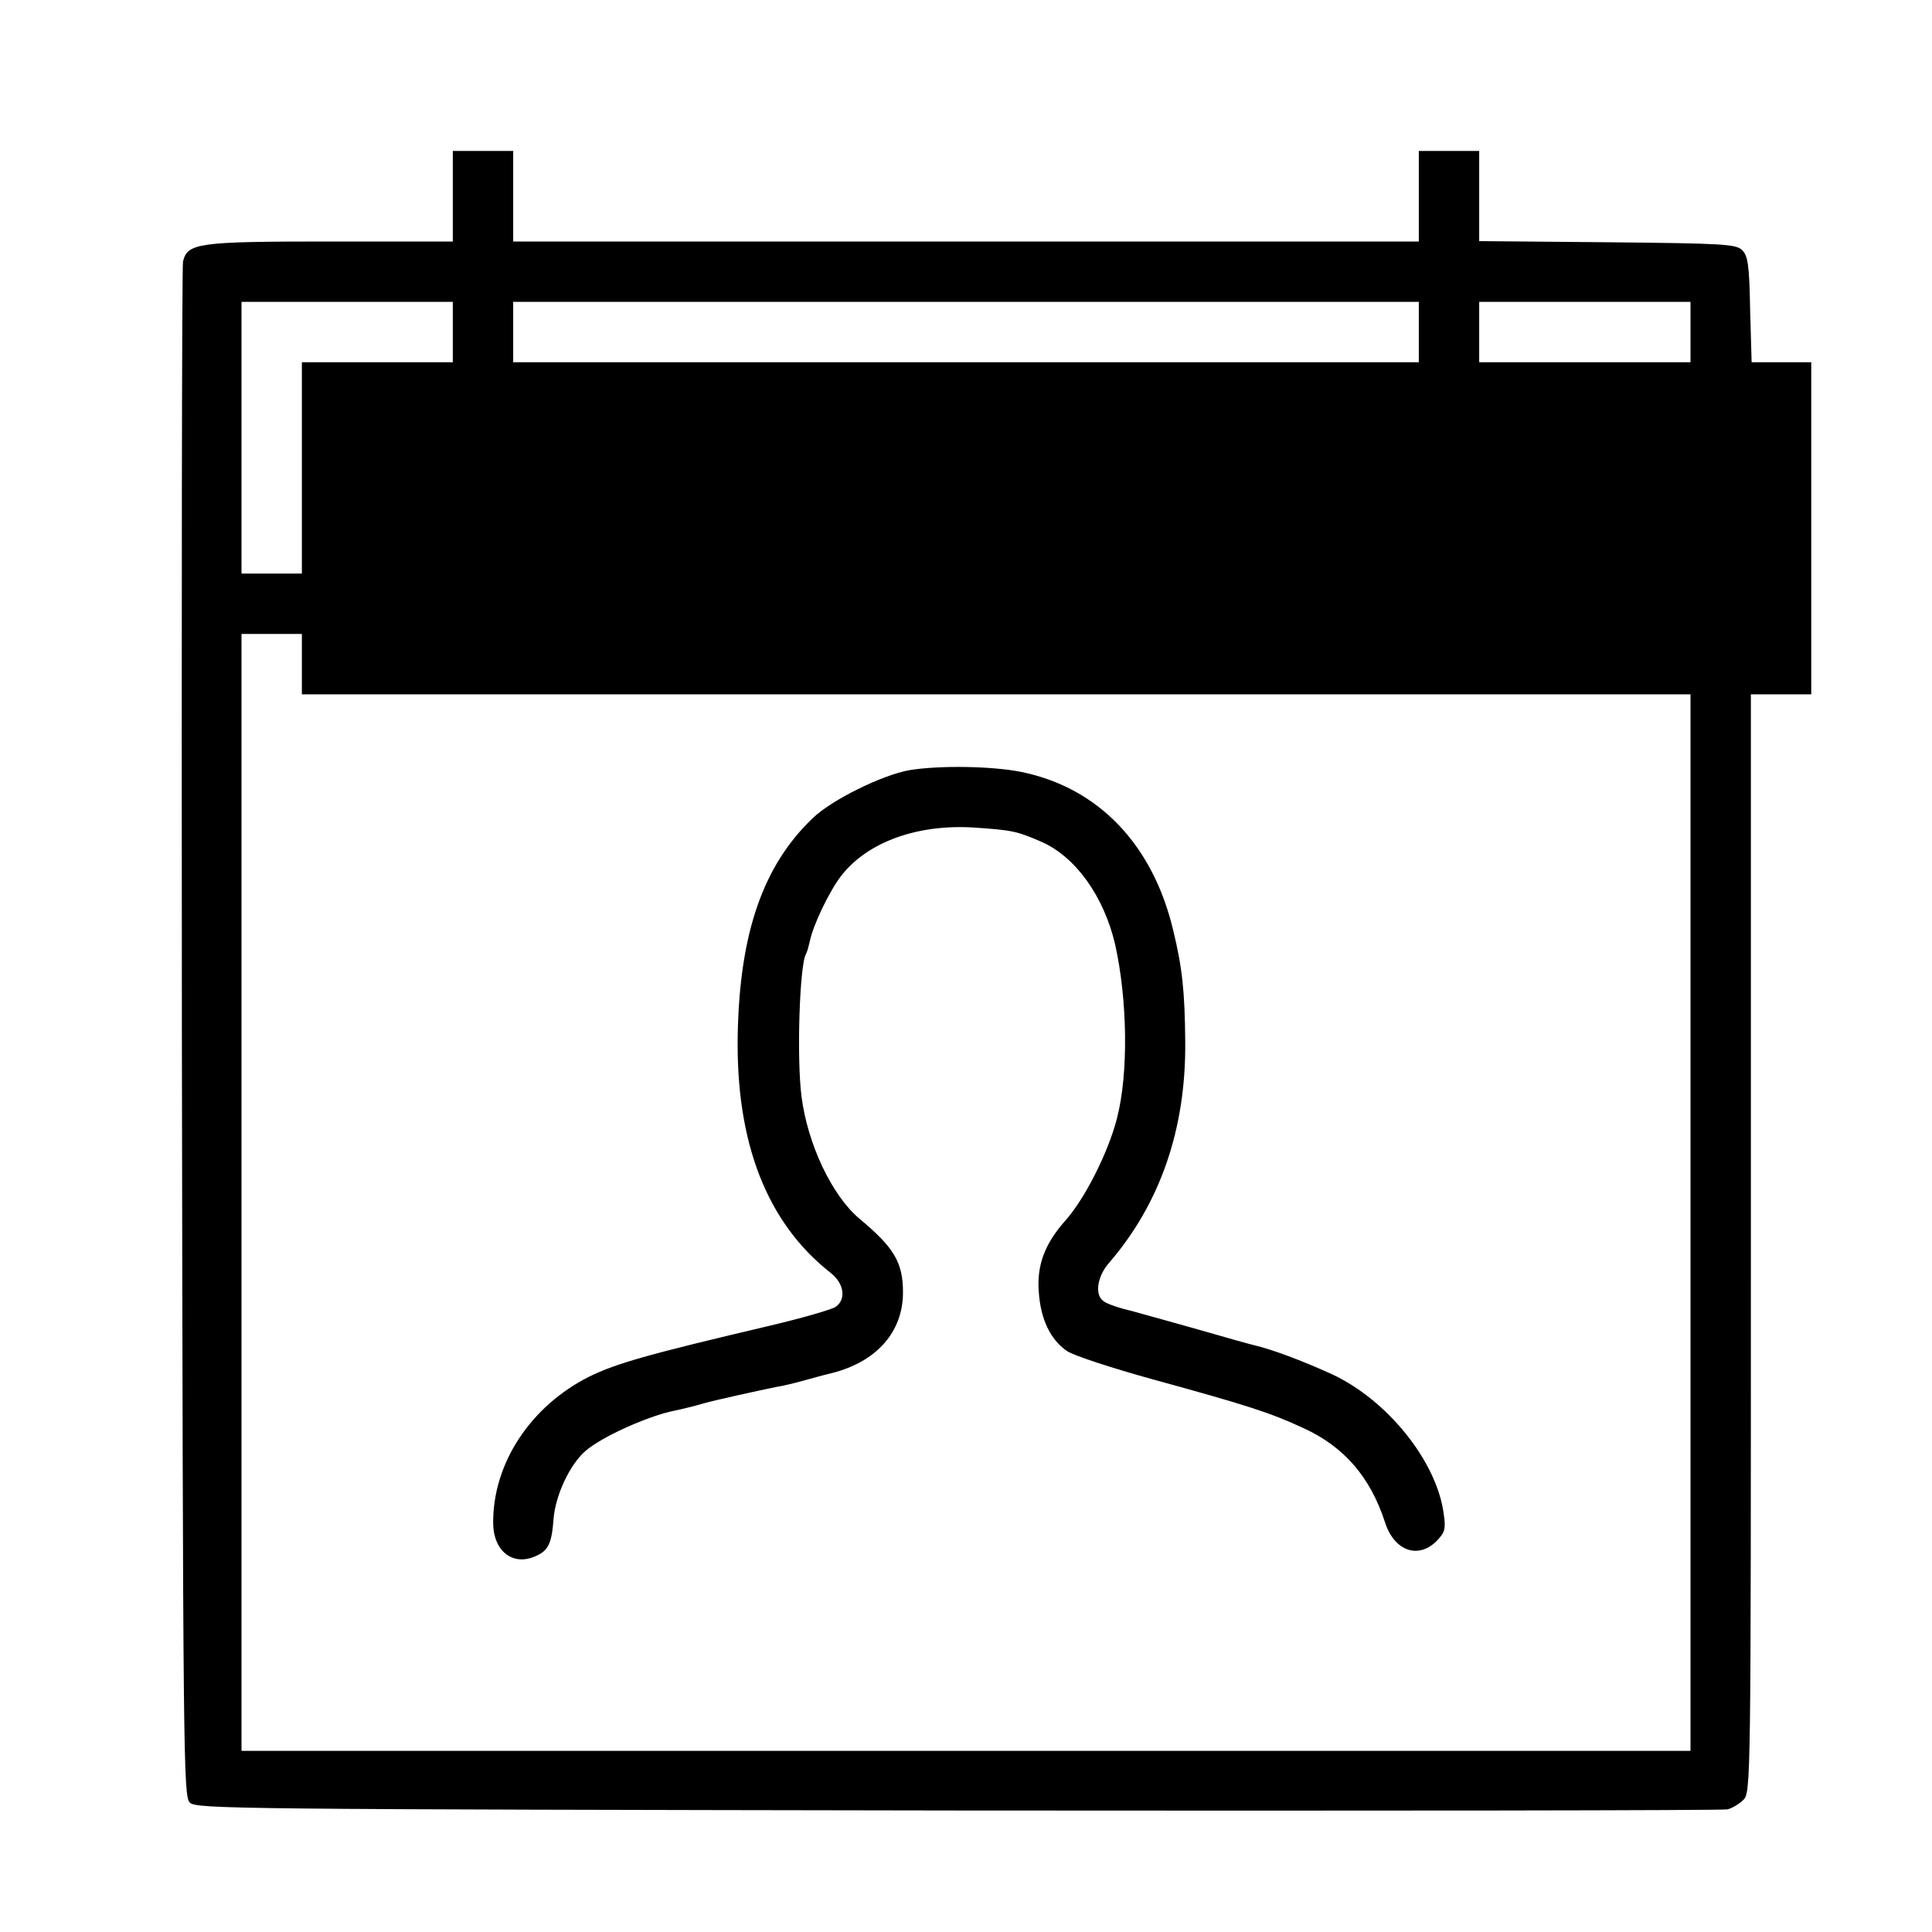 <?xml version="1.0" standalone="no"?>
<!DOCTYPE svg PUBLIC "-//W3C//DTD SVG 20010904//EN"
 "http://www.w3.org/TR/2001/REC-SVG-20010904/DTD/svg10.dtd">
<svg version="1.0" xmlns="http://www.w3.org/2000/svg"
 width="512pt" height="512pt" viewBox="0 0 512 512"
 preserveAspectRatio="xMidYMid meet">
<g transform="translate(0,512) scale(0.1,-0.1)"
fill="#000000" stroke="none">
<path d="M1200 4600 l0 -120 -325 0 c-351 0 -378 -4 -390 -53 -3 -12 -4 -932
-3 -2044 3 -1926 4 -2023 21 -2040 17 -17 114 -18 2035 -21 1109 -1 2027 0
2040 3 12 3 31 14 42 25 20 20 20 40 20 1475 l0 1455 80 0 80 0 0 440 0 440
-79 0 -79 0 -4 140 c-2 118 -6 142 -21 157 -16 16 -47 18 -357 21 l-340 3 0
119 0 120 -80 0 -80 0 0 -120 0 -120 -1200 0 -1200 0 0 120 0 120 -80 0 -80 0
0 -120z m0 -360 l0 -80 -200 0 -200 0 0 -280 0 -280 -80 0 -80 0 0 360 0 360
280 0 280 0 0 -80z m2560 0 l0 -80 -1200 0 -1200 0 0 80 0 80 1200 0 1200 0 0
-80z m720 0 l0 -80 -280 0 -280 0 0 80 0 80 280 0 280 0 0 -80z m-3680 -880
l0 -80 1840 0 1840 0 0 -1400 0 -1400 -1920 0 -1920 0 0 1480 0 1480 80 0 80
0 0 -80z"/>
<path d="M2410 3079 c-72 -13 -205 -78 -256 -127 -132 -126 -194 -305 -199
-575 -5 -287 78 -498 246 -630 36 -28 42 -70 14 -90 -9 -7 -89 -30 -178 -51
-323 -76 -403 -99 -475 -134 -156 -78 -257 -231 -255 -390 1 -72 51 -112 110
-87 36 15 45 33 50 100 5 63 44 146 86 181 42 36 157 88 227 104 30 6 69 16
85 21 28 8 141 33 195 44 14 2 43 9 65 15 22 6 57 16 79 21 119 30 189 109
189 214 0 80 -24 119 -115 195 -73 61 -138 198 -154 325 -13 102 -5 349 12
377 3 5 7 20 10 33 8 42 52 134 84 175 70 89 201 136 350 127 101 -7 113 -9
178 -37 91 -39 167 -144 197 -272 33 -147 36 -343 5 -462 -23 -90 -85 -213
-137 -271 -54 -61 -76 -118 -70 -190 5 -72 31 -125 74 -155 17 -12 121 -46
230 -76 248 -68 310 -88 398 -129 107 -49 176 -129 215 -248 24 -77 88 -100
137 -51 22 23 25 31 19 72 -18 139 -150 303 -298 371 -77 35 -157 65 -204 76
-10 2 -84 23 -164 46 -80 22 -163 46 -185 51 -22 6 -46 15 -52 21 -22 17 -15
64 15 99 137 158 205 357 203 586 -1 135 -8 199 -32 297 -54 227 -198 377
-401 419 -78 16 -219 18 -298 5z"/>
</g>
</svg>
